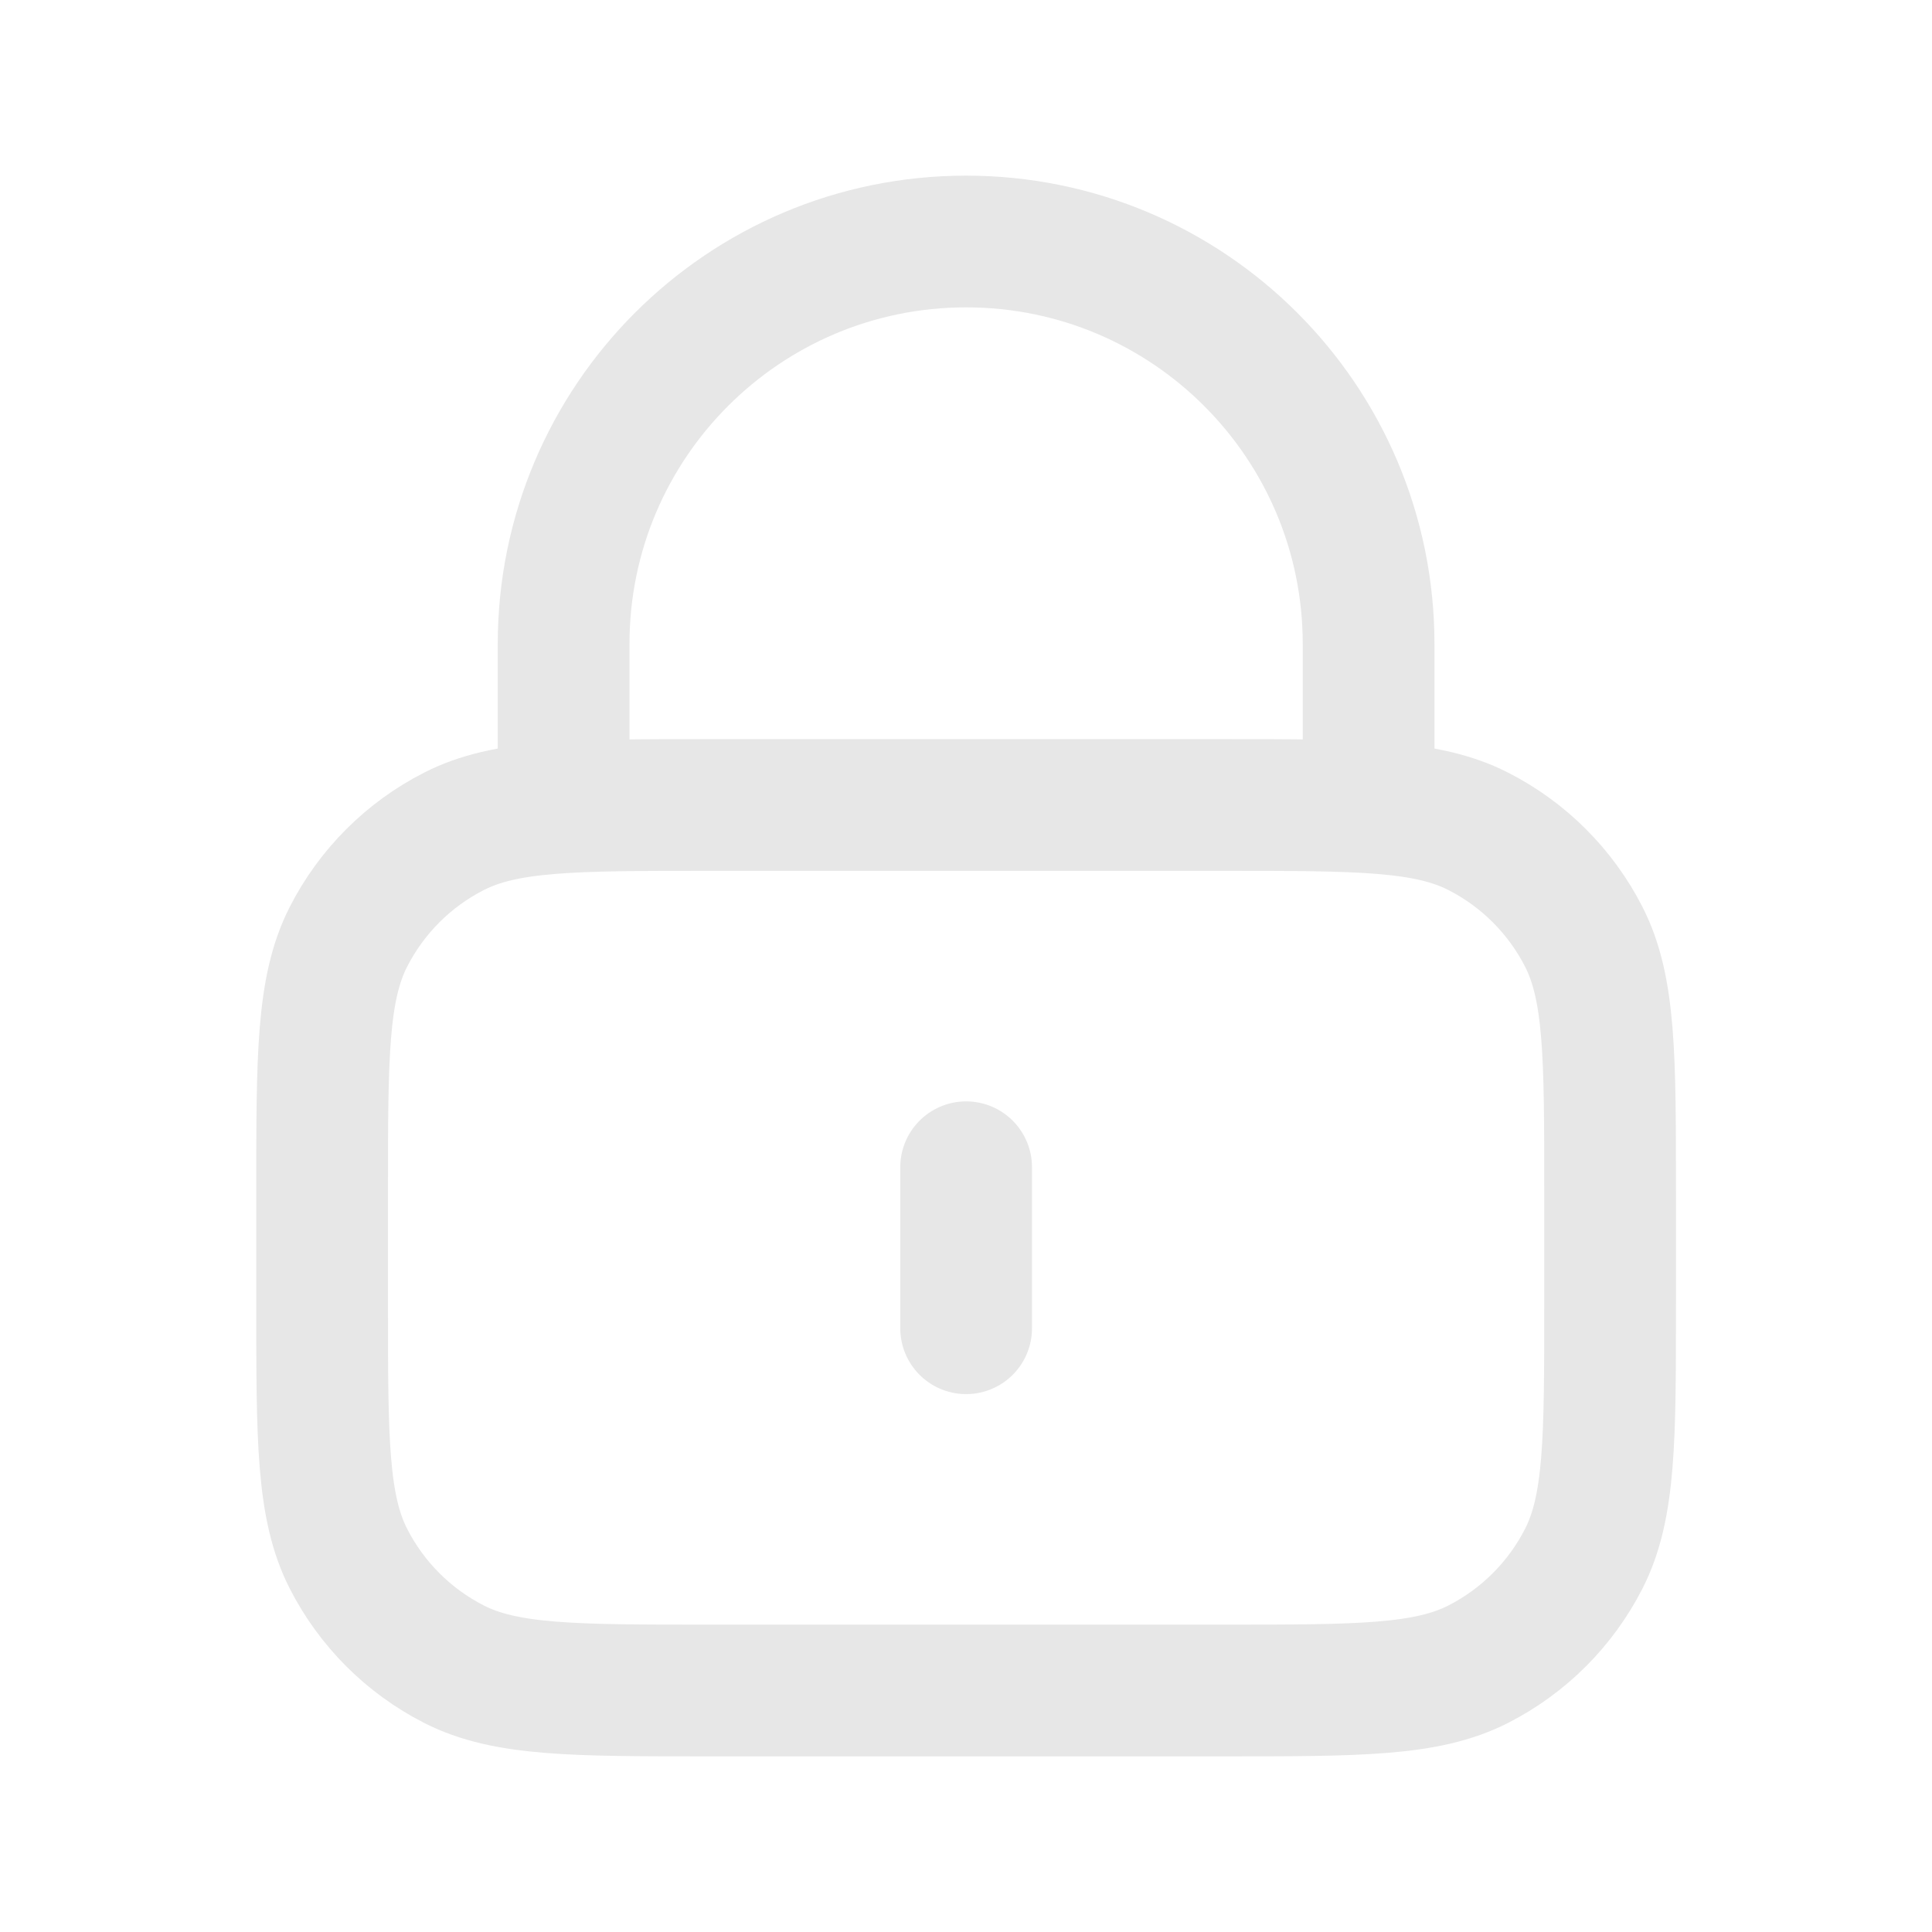 <svg width="44" height="44" viewBox="0 0 44 44" fill="none" xmlns="http://www.w3.org/2000/svg">
<path d="M31.169 18.333V14.667C31.169 9.604 27.065 5.5 22.003 5.5C16.94 5.5 12.836 9.604 12.836 14.667V18.333M22.003 26.583V30.25M16.136 38.5H27.869C30.95 38.5 32.49 38.5 33.666 37.901C34.701 37.373 35.542 36.532 36.07 35.497C36.669 34.32 36.669 32.78 36.669 29.7V27.133C36.669 24.053 36.669 22.513 36.07 21.336C35.542 20.302 34.701 19.46 33.666 18.933C32.49 18.333 30.95 18.333 27.869 18.333H16.136C13.056 18.333 11.515 18.333 10.339 18.933C9.304 19.46 8.463 20.302 7.935 21.336C7.336 22.513 7.336 24.053 7.336 27.133V29.7C7.336 32.78 7.336 34.32 7.935 35.497C8.463 36.532 9.304 37.373 10.339 37.901C11.515 38.5 13.056 38.5 16.136 38.5Z" stroke="#E7E7E7" stroke-width="3" stroke-linecap="round" stroke-linejoin="round"/>
</svg>
